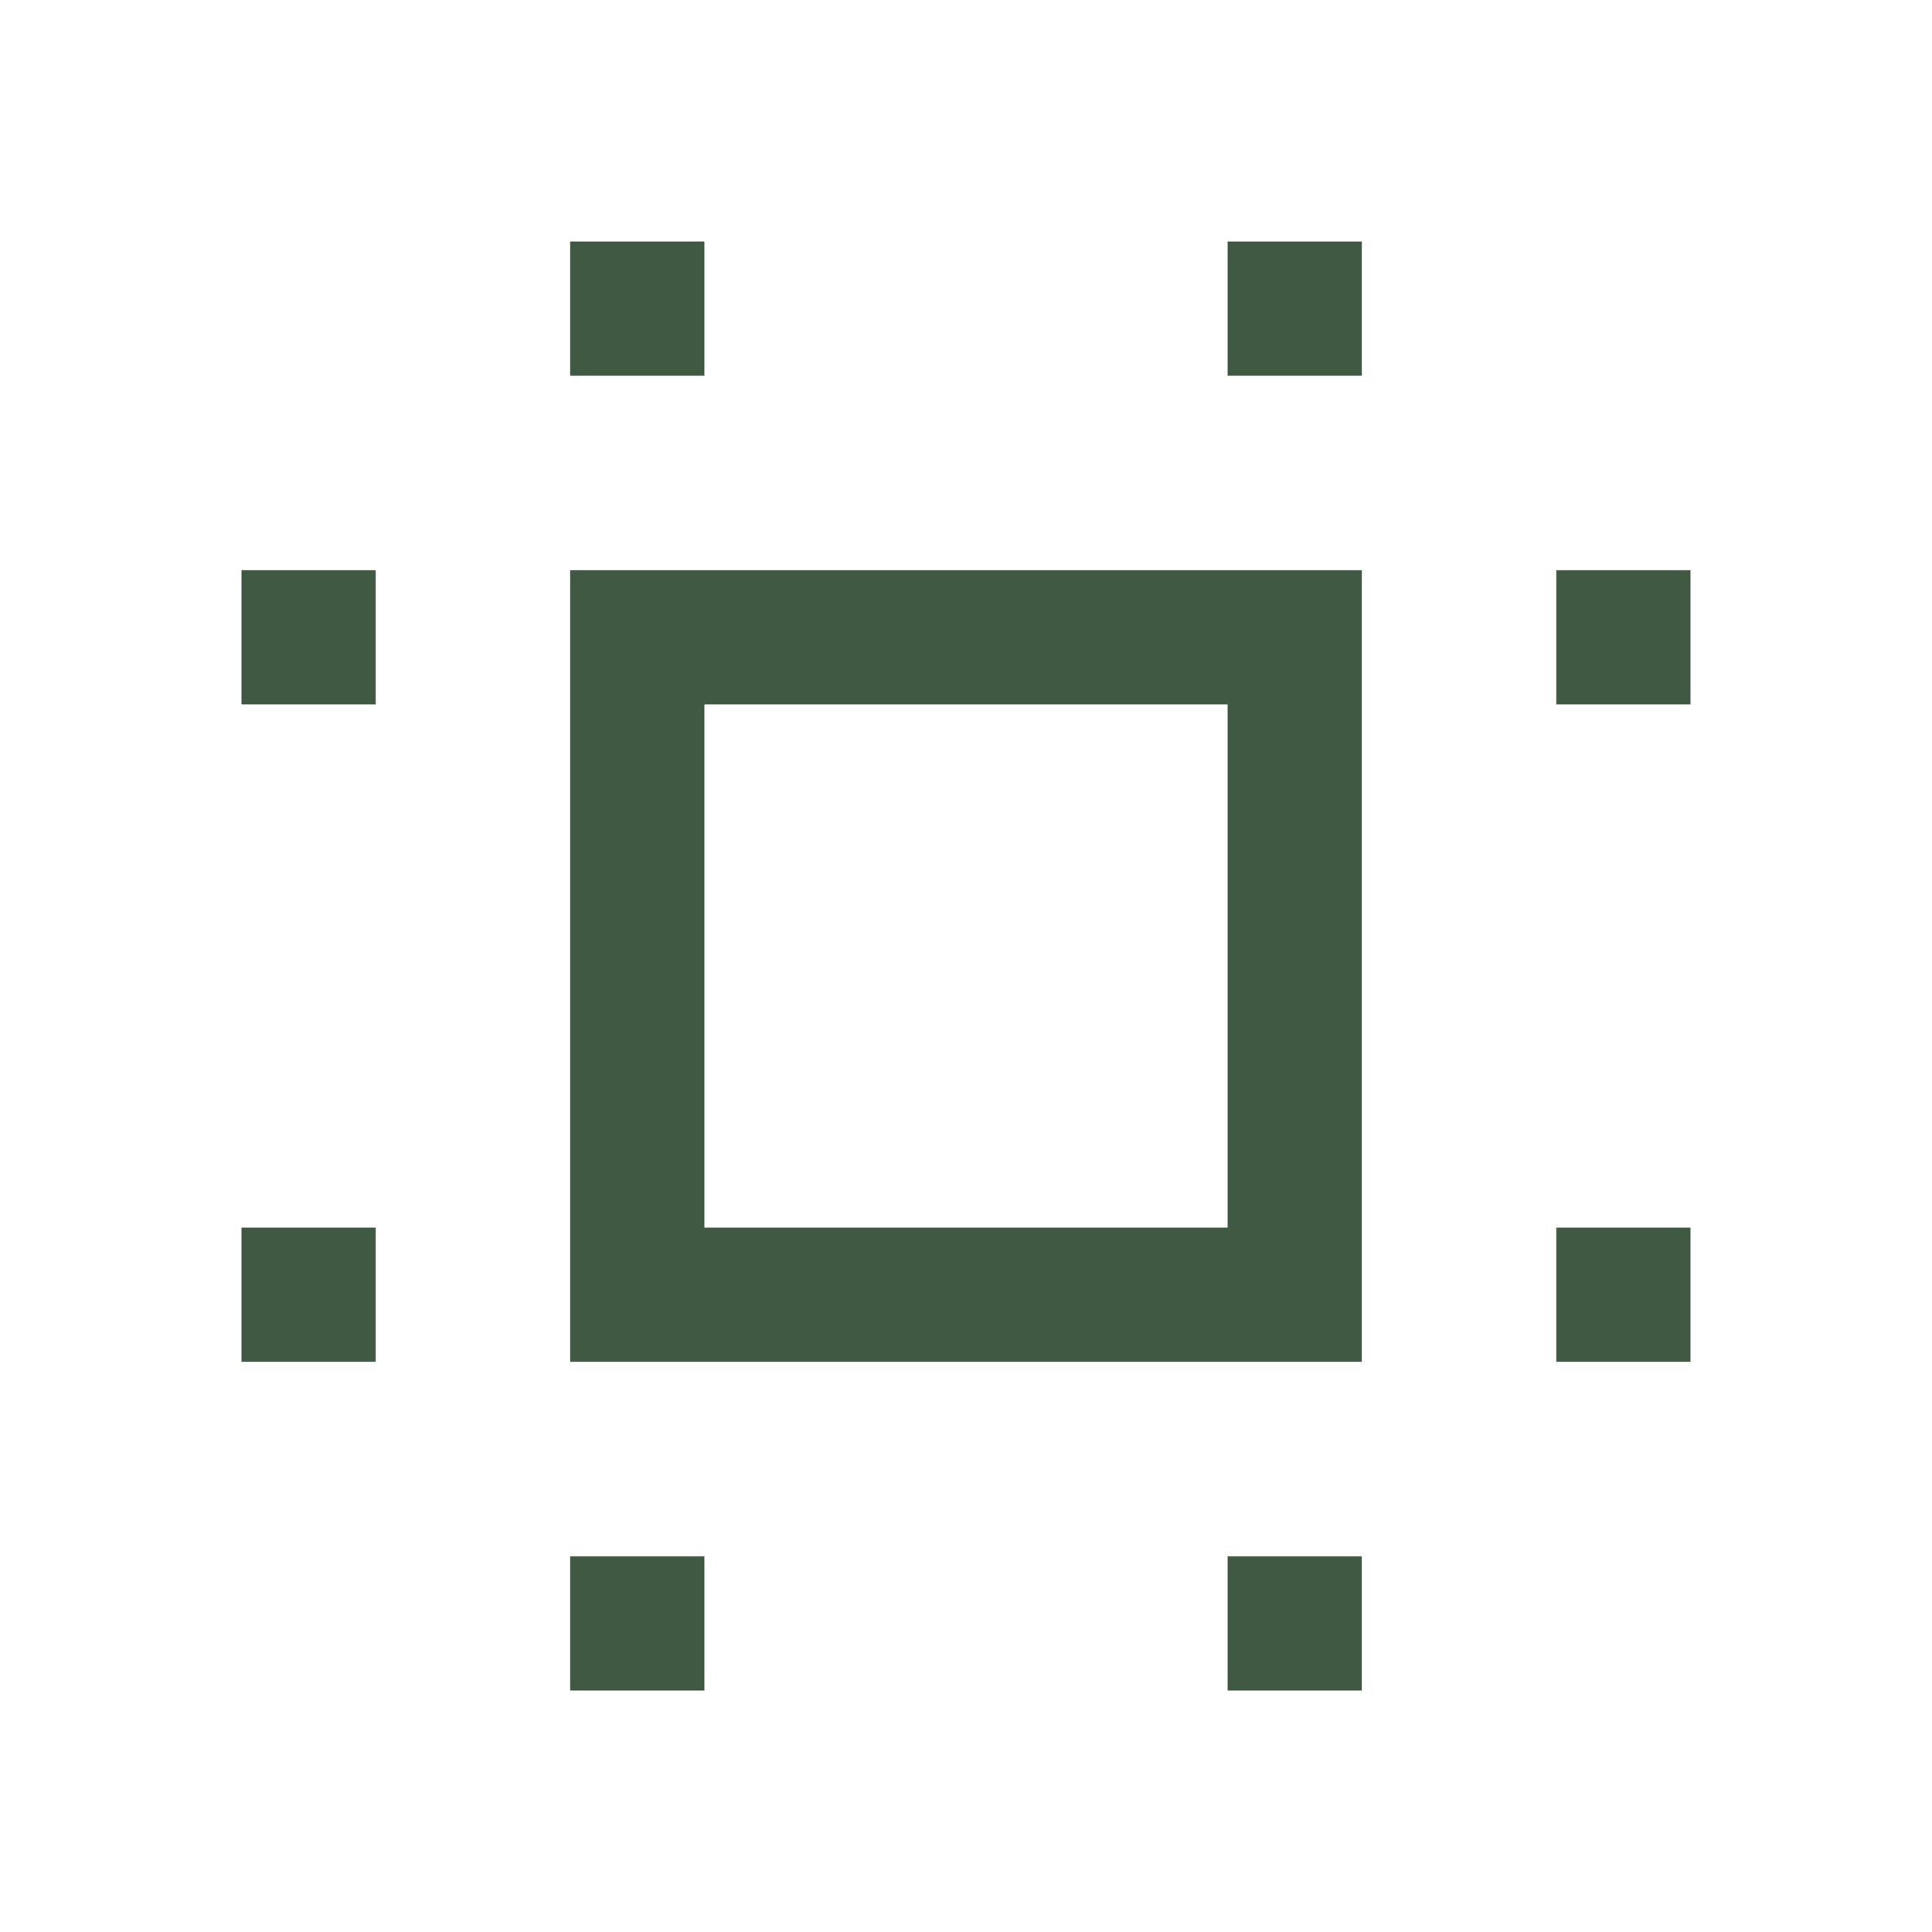 <svg xmlns="http://www.w3.org/2000/svg" height="40px" viewBox="0 -960 960 960" width="40px" fill="#3f5943"><path d="M283.33-283.33v-393.34h393.34v393.34H283.33ZM350-350h260v-260H350v260Zm-230 66.67V-350h66.67v66.67H120ZM120-610v-66.67h66.67V-610H120Zm163.33 490v-66.67H350V-120h-66.67Zm0-653.33V-840H350v66.67h-66.67ZM610-120v-66.67h66.67V-120H610Zm0-653.33V-840h66.67v66.67H610Zm163.33 490V-350H840v66.67h-66.67Zm0-326.67v-66.67H840V-610h-66.67ZM480-480Z"/></svg>